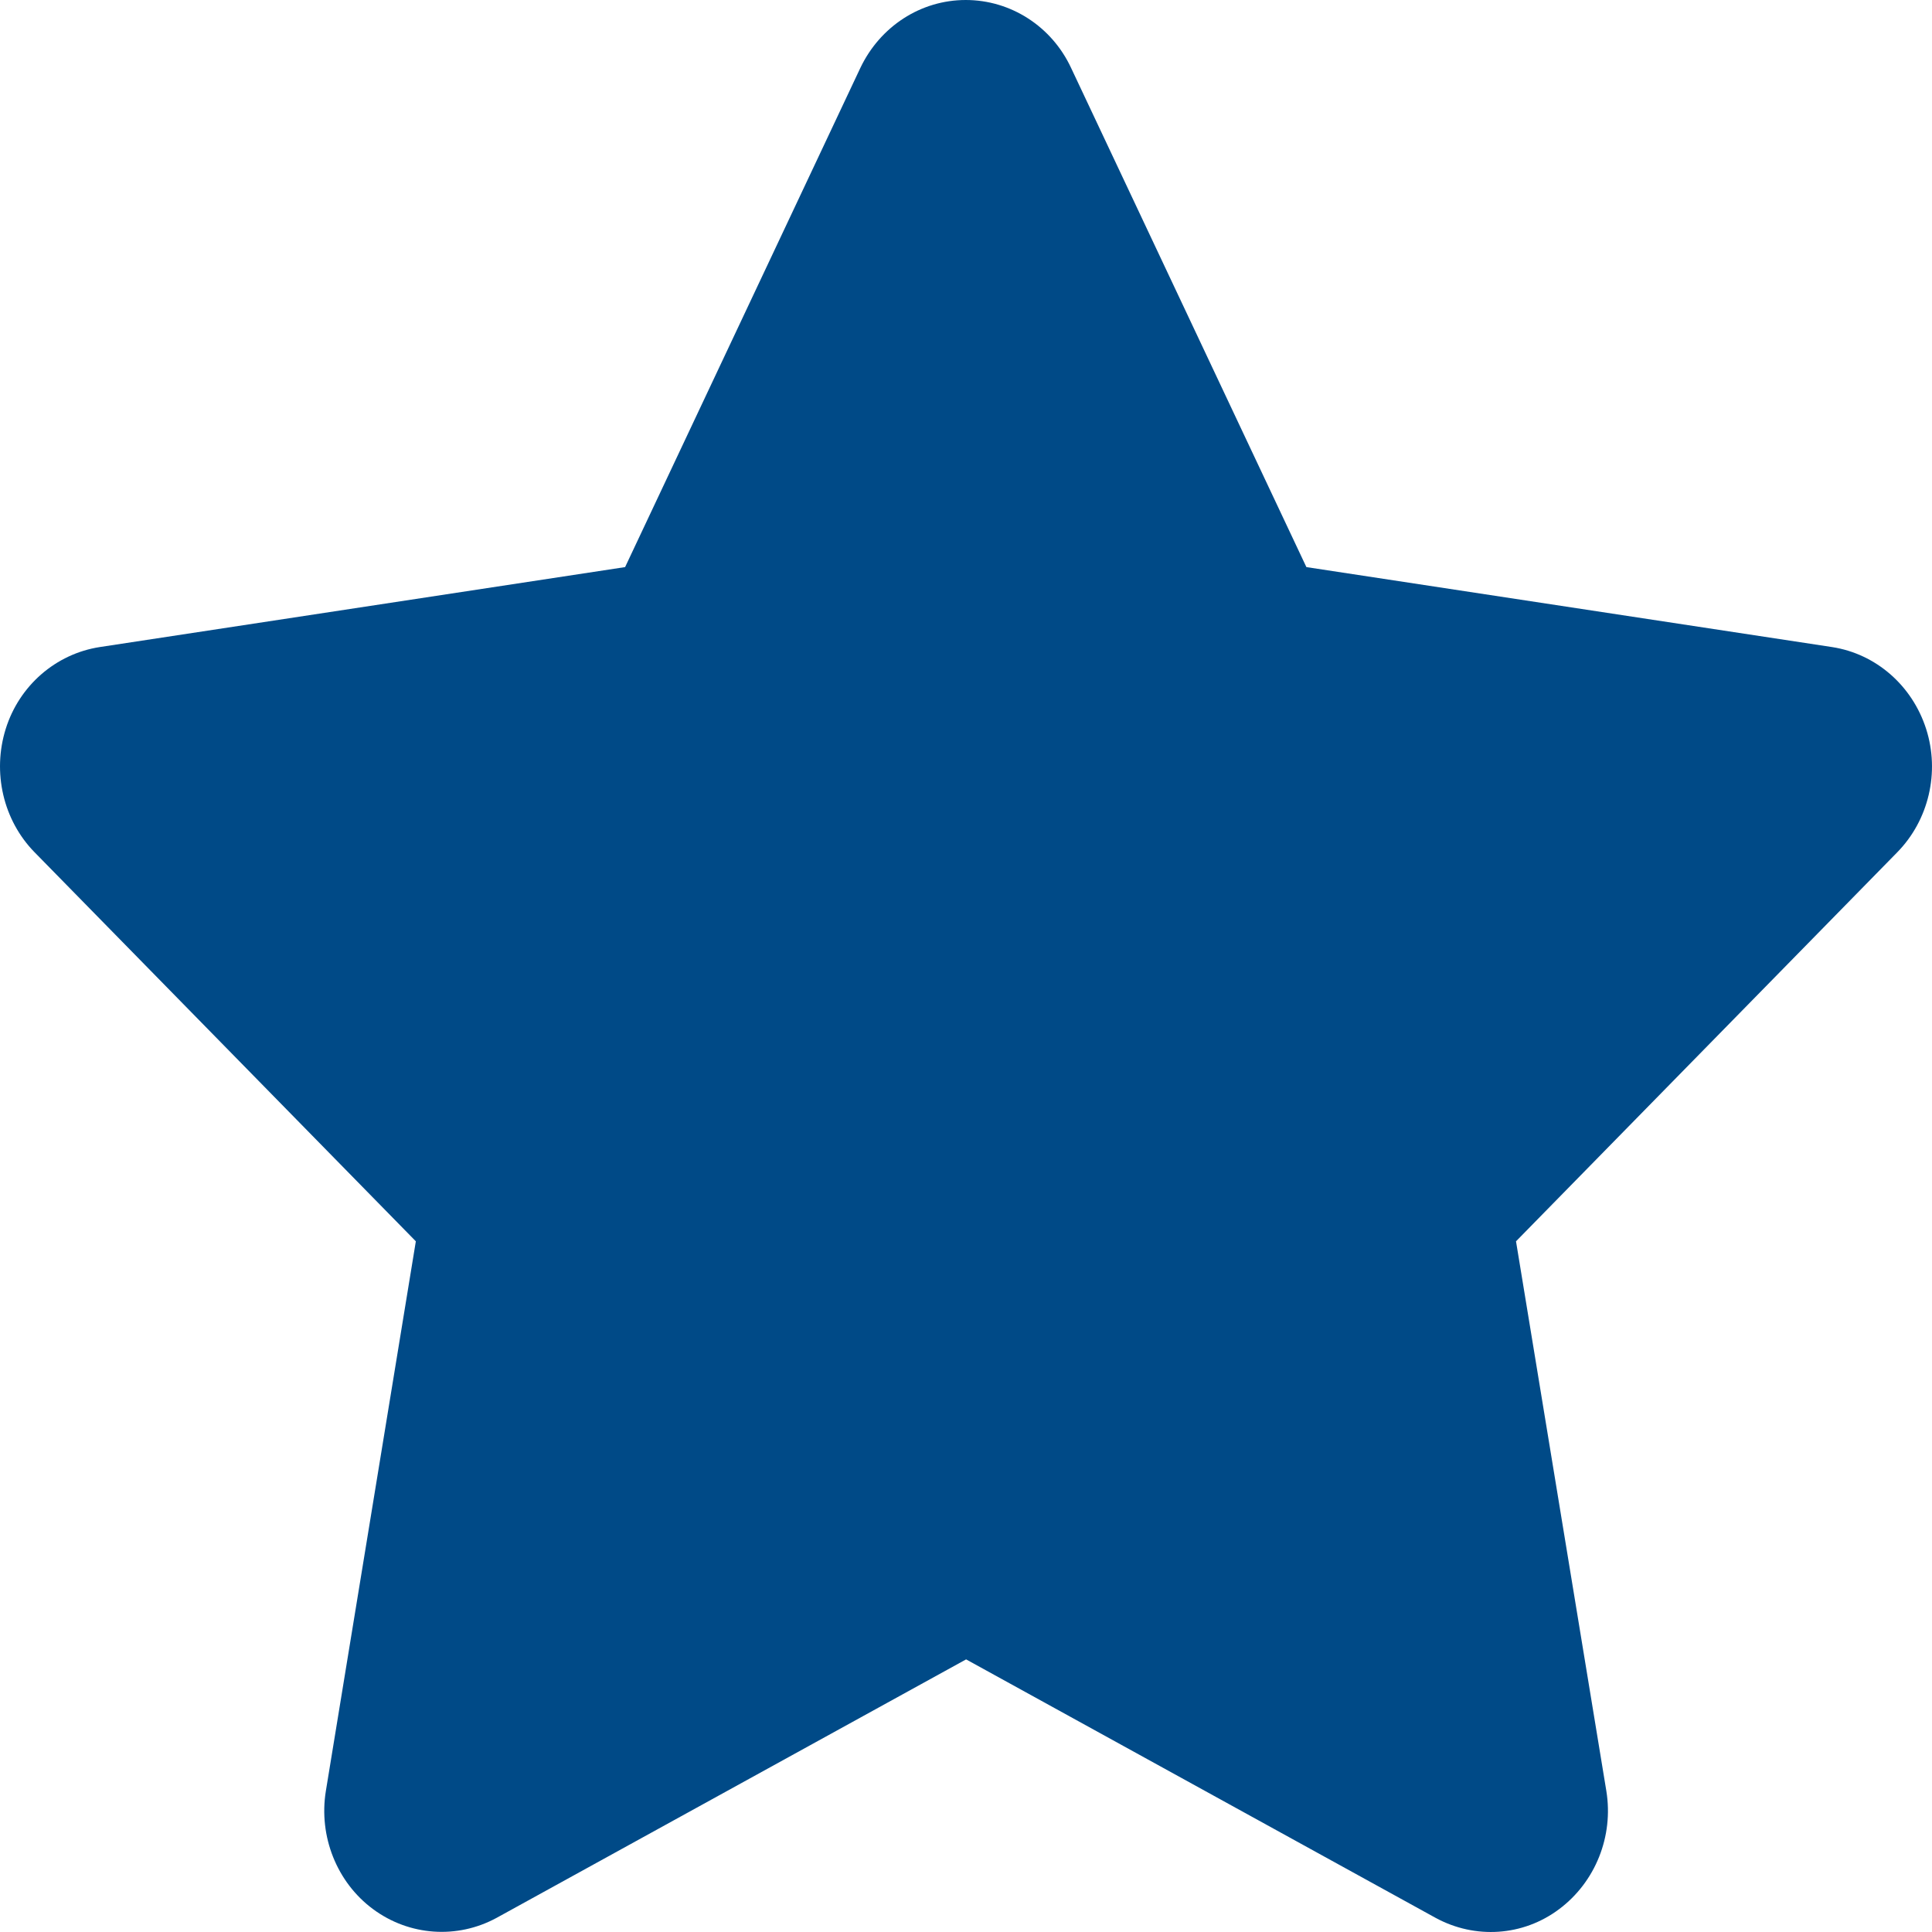 <svg width="38" height="38" viewBox="0 0 38 38" fill="none" xmlns="http://www.w3.org/2000/svg">
<path d="M21.067 1.336C20.686 0.519 19.88 0 18.995 0C18.11 0 17.311 0.519 16.922 1.336L12.295 11.154L1.961 12.727C1.098 12.861 0.378 13.484 0.112 14.338C-0.154 15.191 0.062 16.133 0.681 16.764L8.179 24.415L6.409 35.228C6.265 36.118 6.625 37.024 7.337 37.55C8.049 38.077 8.992 38.144 9.769 37.721L19.002 32.638L28.235 37.721C29.012 38.144 29.955 38.085 30.667 37.55C31.38 37.016 31.739 36.118 31.595 35.228L29.818 24.415L37.316 16.764C37.935 16.133 38.158 15.191 37.885 14.338C37.611 13.484 36.899 12.861 36.035 12.727L25.695 11.154L21.067 1.336Z" fill="#004A87"/>
</svg>
